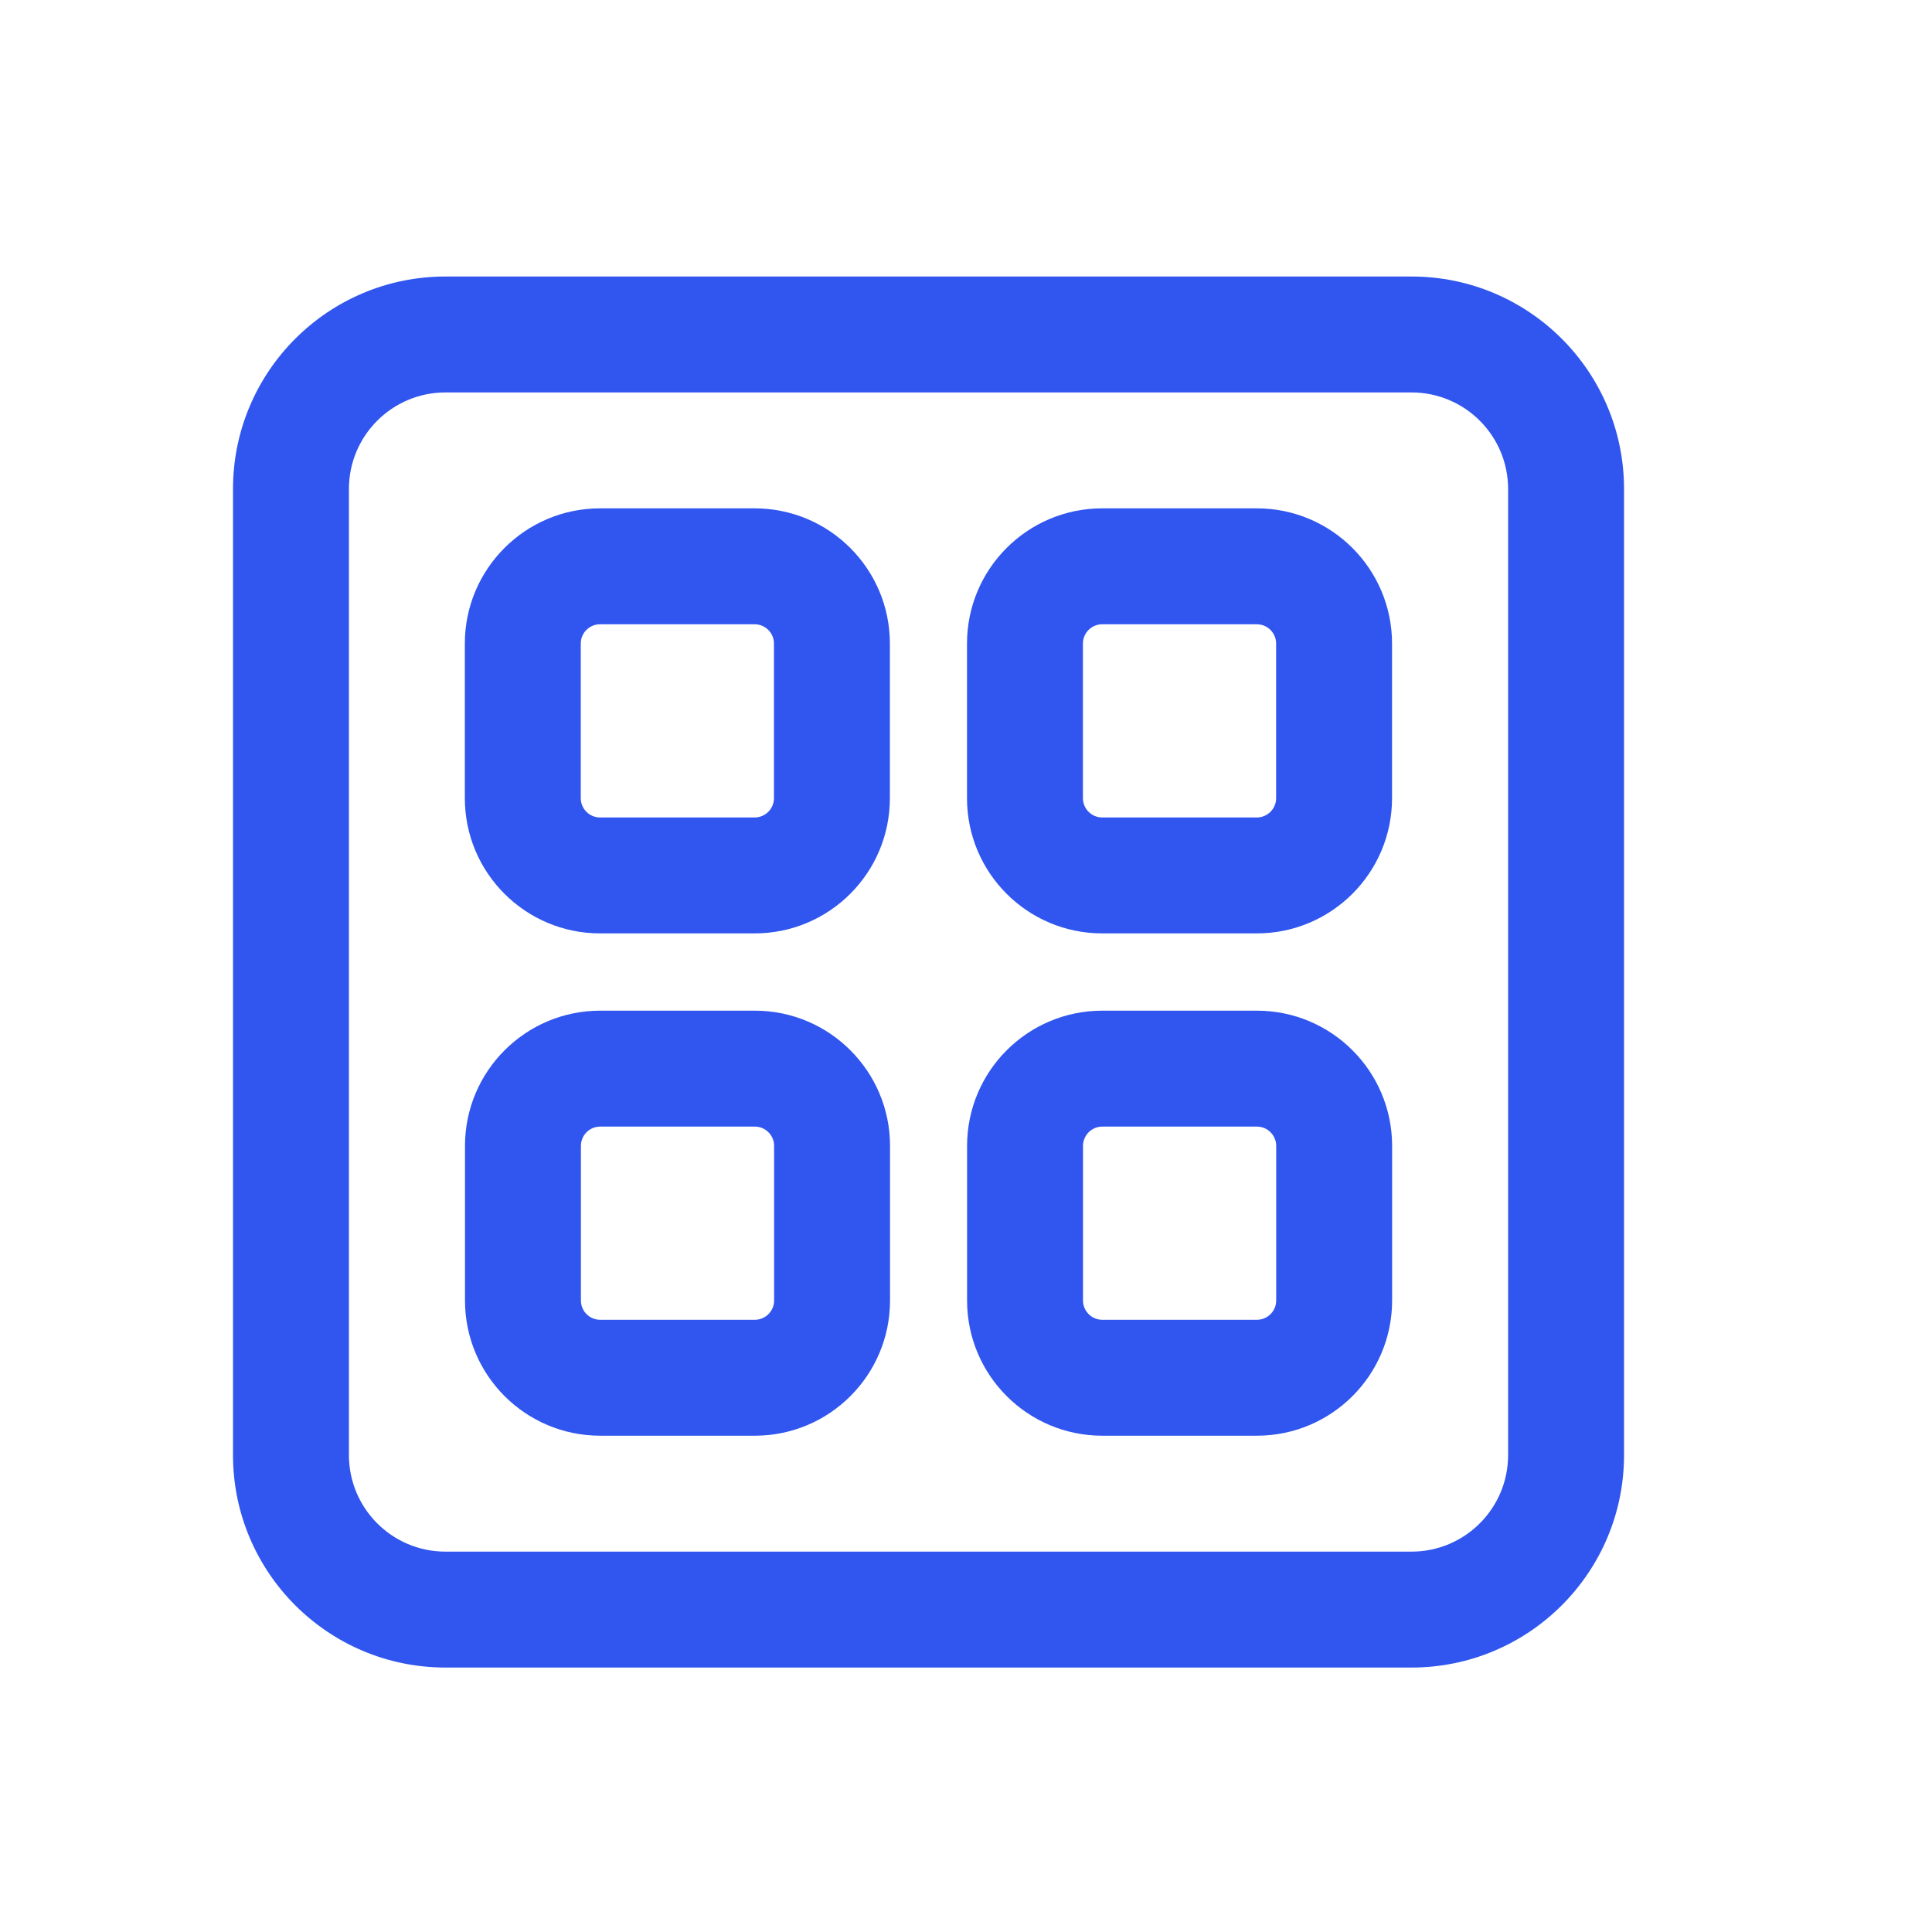<svg width="25" height="25" viewBox="0 0 25 25" fill="none" xmlns="http://www.w3.org/2000/svg">
<path d="M18.265 3.578C19.783 3.578 21.015 4.809 21.015 6.328V18.828C21.015 20.347 19.783 21.578 18.265 21.578H5.765C4.246 21.578 3.015 20.347 3.015 18.828V6.328C3.015 4.809 4.246 3.578 5.765 3.578H18.265ZM18.265 5.078H5.765C5.074 5.078 4.515 5.638 4.515 6.328V18.828C4.515 19.518 5.074 20.078 5.765 20.078H18.265C18.955 20.078 19.515 19.518 19.515 18.828V6.328C19.515 5.638 18.955 5.078 18.265 5.078ZM9.767 13.078C10.733 13.078 11.517 13.862 11.517 14.828V16.828C11.517 17.795 10.733 18.578 9.767 18.578H7.767C6.8 18.578 6.017 17.795 6.017 16.828V14.828C6.017 13.862 6.8 13.078 7.767 13.078H9.767ZM16.264 13.078C17.23 13.078 18.014 13.862 18.014 14.828V16.828C18.014 17.795 17.23 18.578 16.264 18.578H14.264C13.297 18.578 12.514 17.795 12.514 16.828V14.828C12.514 13.862 13.297 13.078 14.264 13.078H16.264ZM9.767 14.578H7.767C7.628 14.578 7.517 14.69 7.517 14.828V16.828C7.517 16.966 7.628 17.078 7.767 17.078H9.767C9.905 17.078 10.017 16.966 10.017 16.828V14.828C10.017 14.69 9.905 14.578 9.767 14.578ZM16.264 14.578H14.264C14.126 14.578 14.014 14.69 14.014 14.828V16.828C14.014 16.966 14.126 17.078 14.264 17.078H16.264C16.402 17.078 16.514 16.966 16.514 16.828V14.828C16.514 14.69 16.402 14.578 16.264 14.578ZM9.765 6.578C10.732 6.578 11.515 7.362 11.515 8.328V10.328C11.515 11.295 10.732 12.078 9.765 12.078H7.765C6.799 12.078 6.015 11.295 6.015 10.328V8.328C6.015 7.362 6.799 6.578 7.765 6.578H9.765ZM16.263 6.578C17.229 6.578 18.013 7.362 18.013 8.328V10.328C18.013 11.295 17.229 12.078 16.263 12.078H14.263C13.296 12.078 12.513 11.295 12.513 10.328V8.328C12.513 7.362 13.296 6.578 14.263 6.578H16.263ZM9.765 8.078H7.765C7.627 8.078 7.515 8.19 7.515 8.328V10.328C7.515 10.466 7.627 10.578 7.765 10.578H9.765C9.903 10.578 10.015 10.466 10.015 10.328V8.328C10.015 8.19 9.903 8.078 9.765 8.078ZM16.263 8.078H14.263C14.125 8.078 14.013 8.19 14.013 8.328V10.328C14.013 10.466 14.125 10.578 14.263 10.578H16.263C16.401 10.578 16.513 10.466 16.513 10.328V8.328C16.513 8.19 16.401 8.078 16.263 8.078Z" fill="#3056EF"/>
</svg>
